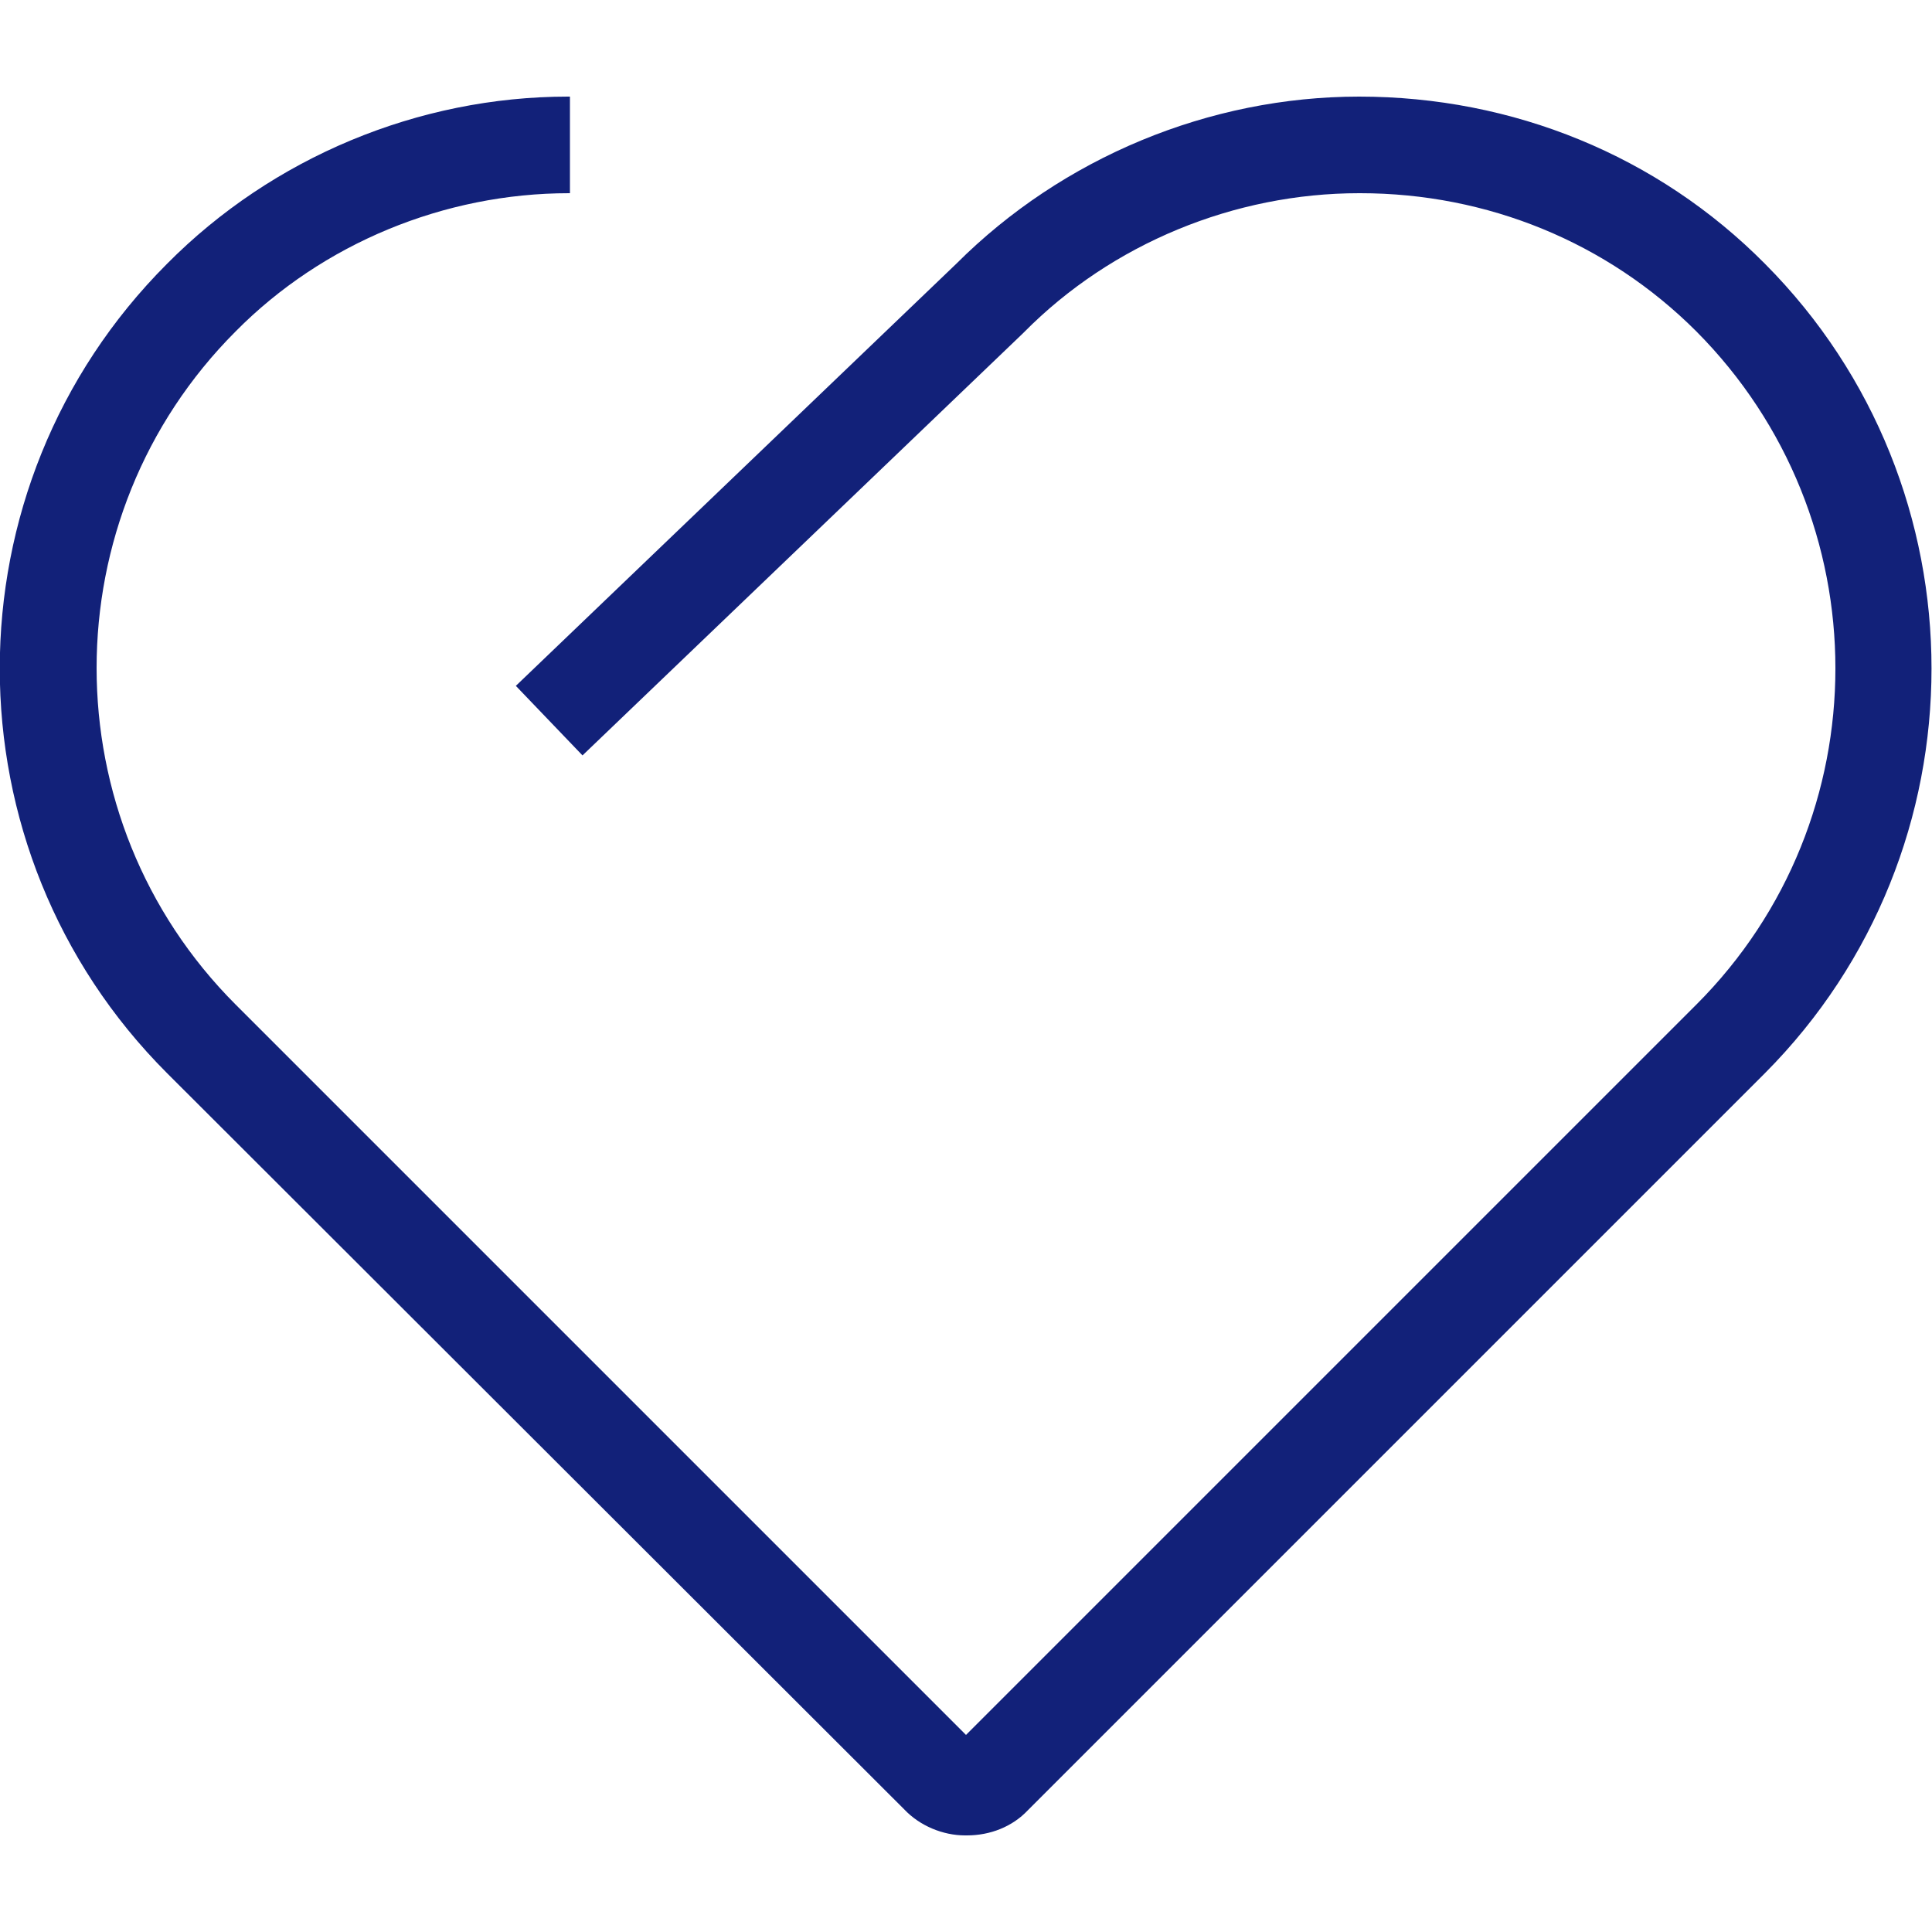 <?xml version="1.0" encoding="utf-8"?>
<!-- Generator: Adobe Illustrator 24.0.1, SVG Export Plug-In . SVG Version: 6.00 Build 0)  -->
<svg version="1.1" id="图层_1" xmlns="http://www.w3.org/2000/svg" xmlns:xlink="http://www.w3.org/1999/xlink" x="0px" y="0px"
	 viewBox="0 0 200 200" style="enable-background:new 0 0 200 200;" xml:space="preserve">
<style type="text/css">
	.st0{fill:#122179;}
</style>
<path class="st0" d="M100.1,190c-0.1,0-0.1,0-0.2,0c-2.3,0-4.7-1-6.3-2.7l-76.3-76.2C-5.8,88-5.8,50.4,17.3,27.3
	c10.9-11,26-17.3,41.5-17.3c0.1,0,0.1,0,0.2,0l0,10c0,0-0.1,0-0.1,0C46,20,33.4,25.2,24.4,34.3C5.2,53.5,5.2,84.8,24.4,104
	l75.6,75.6l75.6-75.6c19.2-19.2,19.2-50.4,0-69.7C166.4,25.1,154,20,140.8,20c0,0-0.1,0-0.1,0c-12.9,0-25.6,5.2-34.7,14.4l-0.1,0.1
	L60.3,78.2L53.4,71L99,27.3c11-11,26.2-17.3,41.7-17.3c15.9,0,30.9,6.1,42,17.3c23,23.1,23,60.7,0,83.8l-76.3,76.3
	C104.8,189.1,102.5,190,100.1,190z M99.3,180.3C99.3,180.4,99.3,180.4,99.3,180.3L99.3,180.3z M100.7,180.3L100.7,180.3
	C100.7,180.3,100.7,180.3,100.7,180.3z"/>
</svg>
